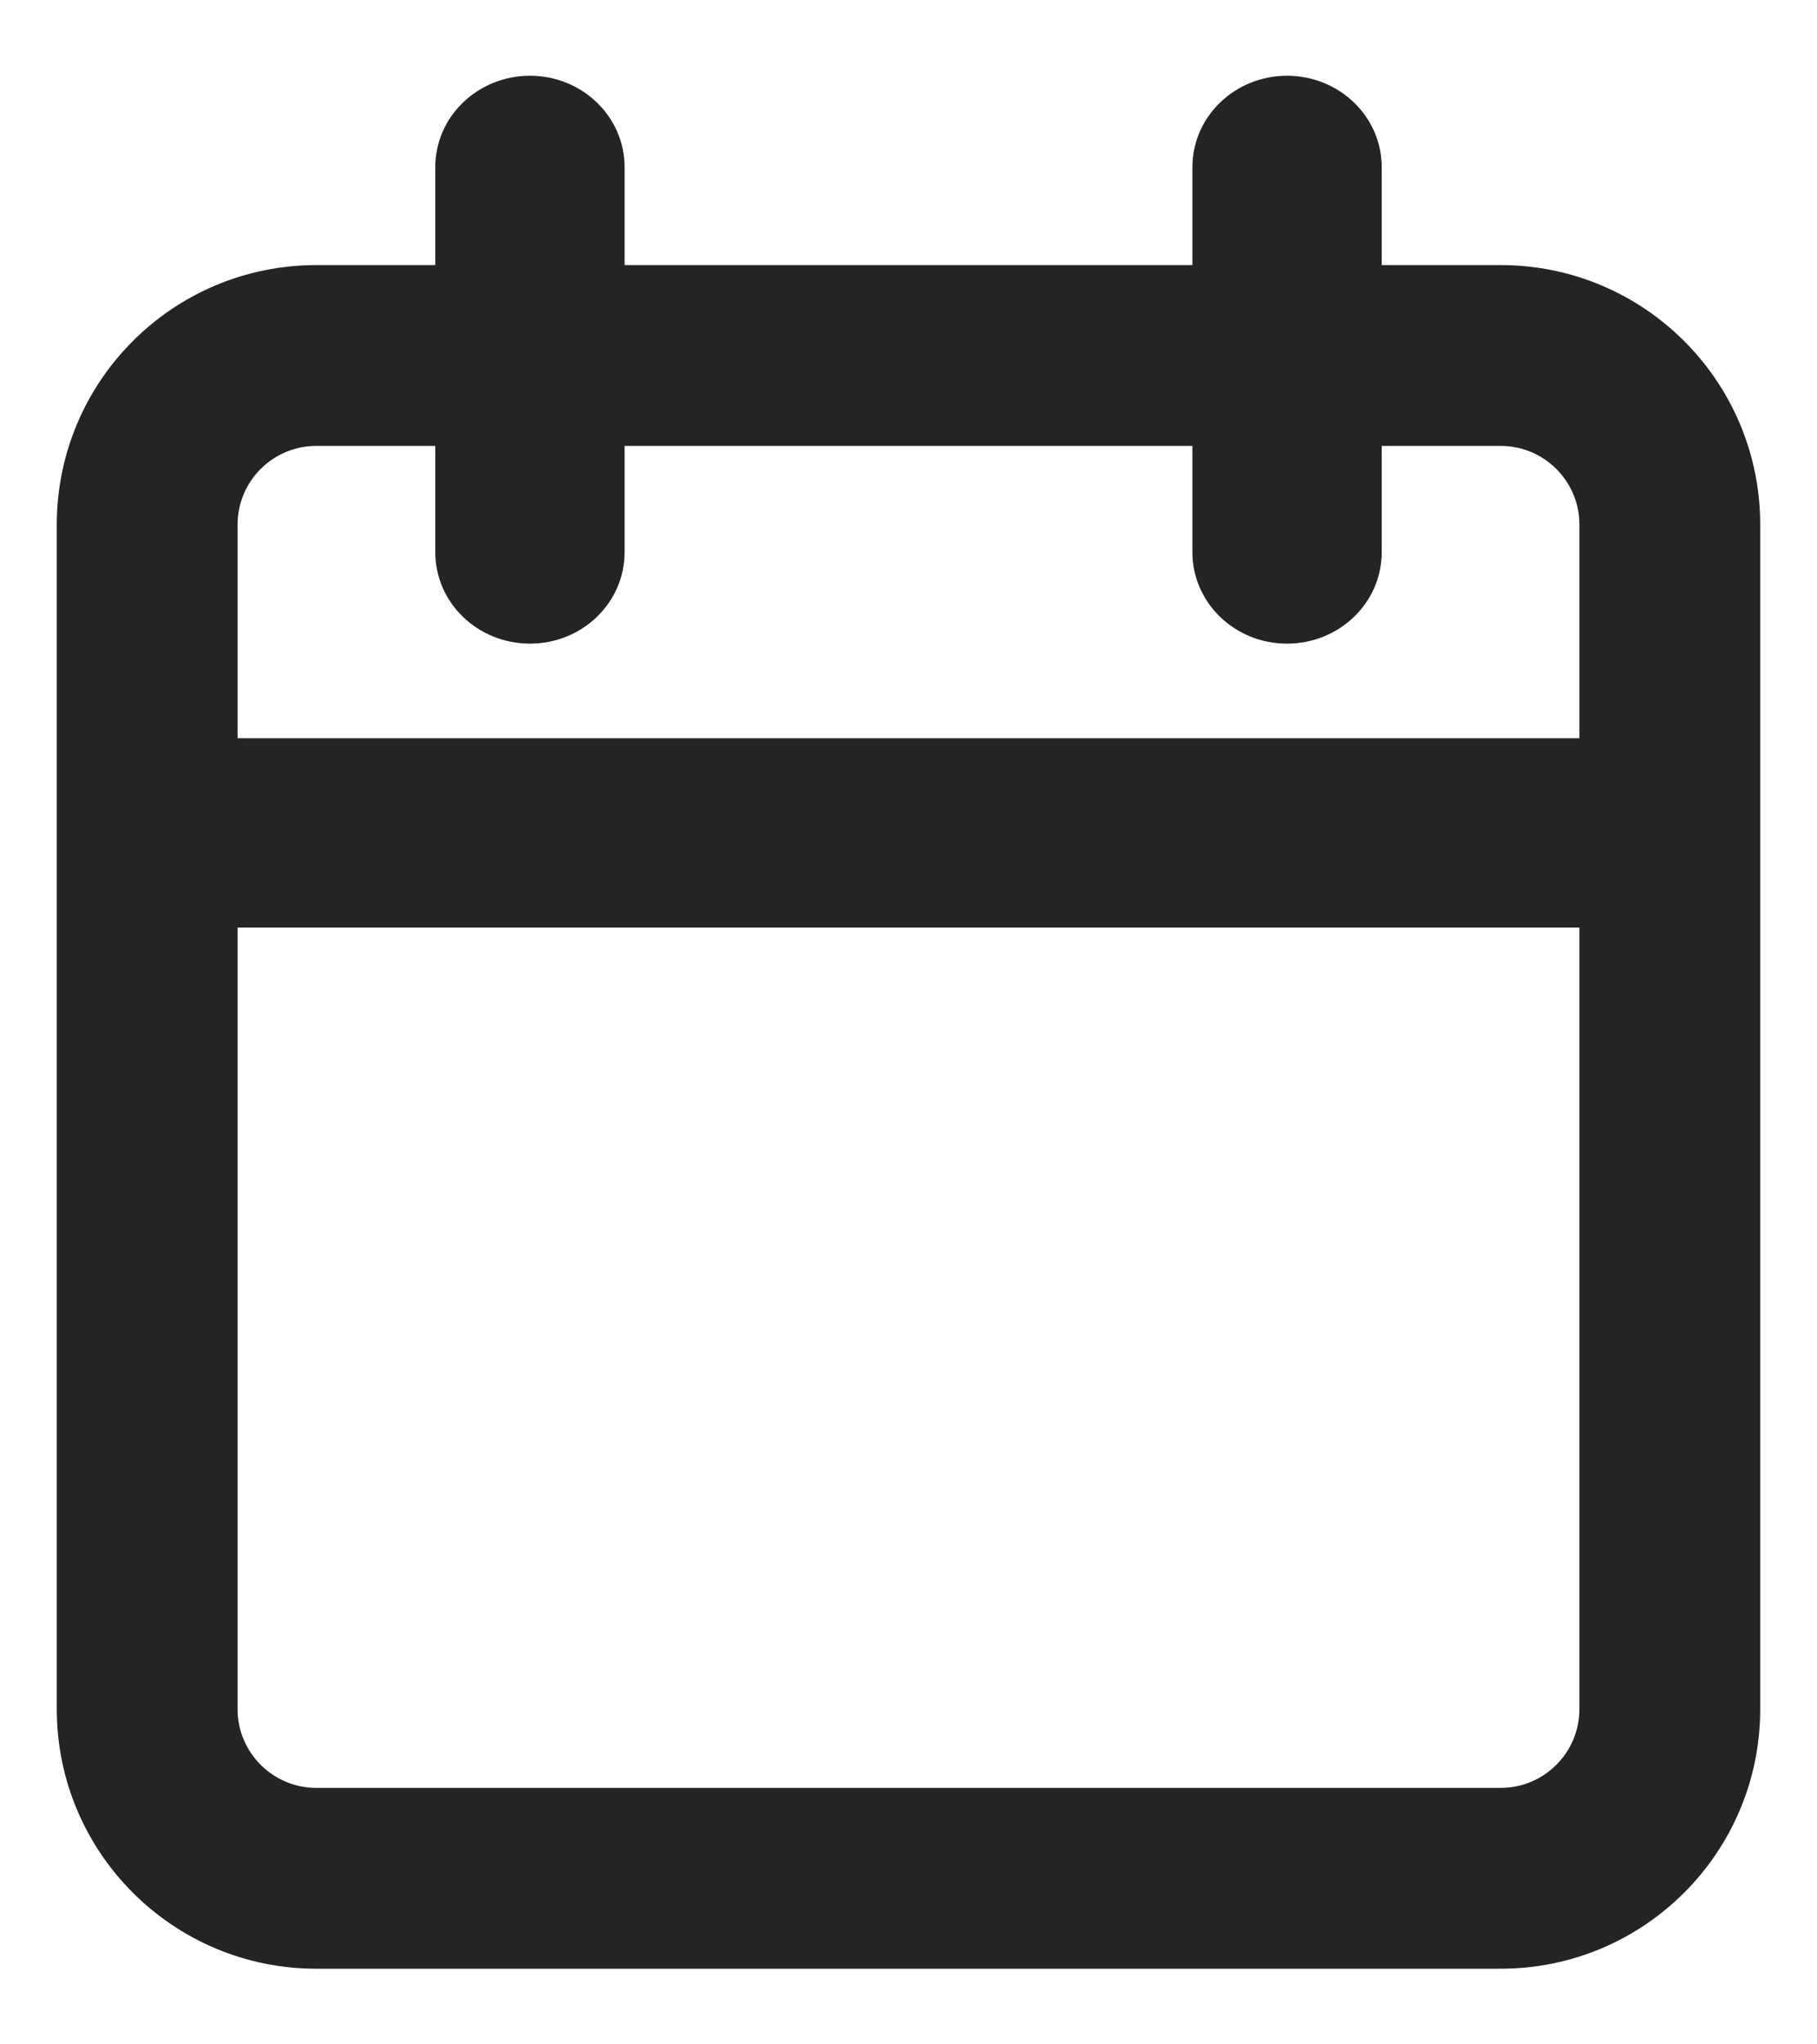<svg width="16" height="18" viewBox="0 0 16 18" fill="none" xmlns="http://www.w3.org/2000/svg">
<path fill-rule="evenodd" clip-rule="evenodd" d="M11.333 0.667C11.794 0.667 12.167 1.027 12.167 1.472V2.334H13.214C14.477 2.334 15.5 3.357 15.5 4.62V7.334V15.048C15.5 16.31 14.477 17.334 13.214 17.334H2.786C1.523 17.334 0.5 16.31 0.5 15.048V7.334V4.62C0.5 3.357 1.523 2.334 2.786 2.334H3.833V1.472C3.833 1.027 4.206 0.667 4.667 0.667C5.127 0.667 5.5 1.027 5.5 1.472V2.334H10.5V1.472C10.5 1.027 10.873 0.667 11.333 0.667ZM3.833 3.926V4.862C3.833 5.307 4.206 5.667 4.667 5.667C5.127 5.667 5.5 5.307 5.5 4.862V3.926H10.5V4.862C10.5 5.307 10.873 5.667 11.333 5.667C11.794 5.667 12.167 5.307 12.167 4.862V3.926H13.214C13.597 3.926 13.908 4.236 13.908 4.62V6.5H2.092V4.62C2.092 4.236 2.403 3.926 2.786 3.926H3.833ZM13.908 8.167V15.048C13.908 15.431 13.597 15.742 13.214 15.742H2.786C2.403 15.742 2.092 15.431 2.092 15.048V8.167H13.908Z" fill="#242424"/>
</svg>
